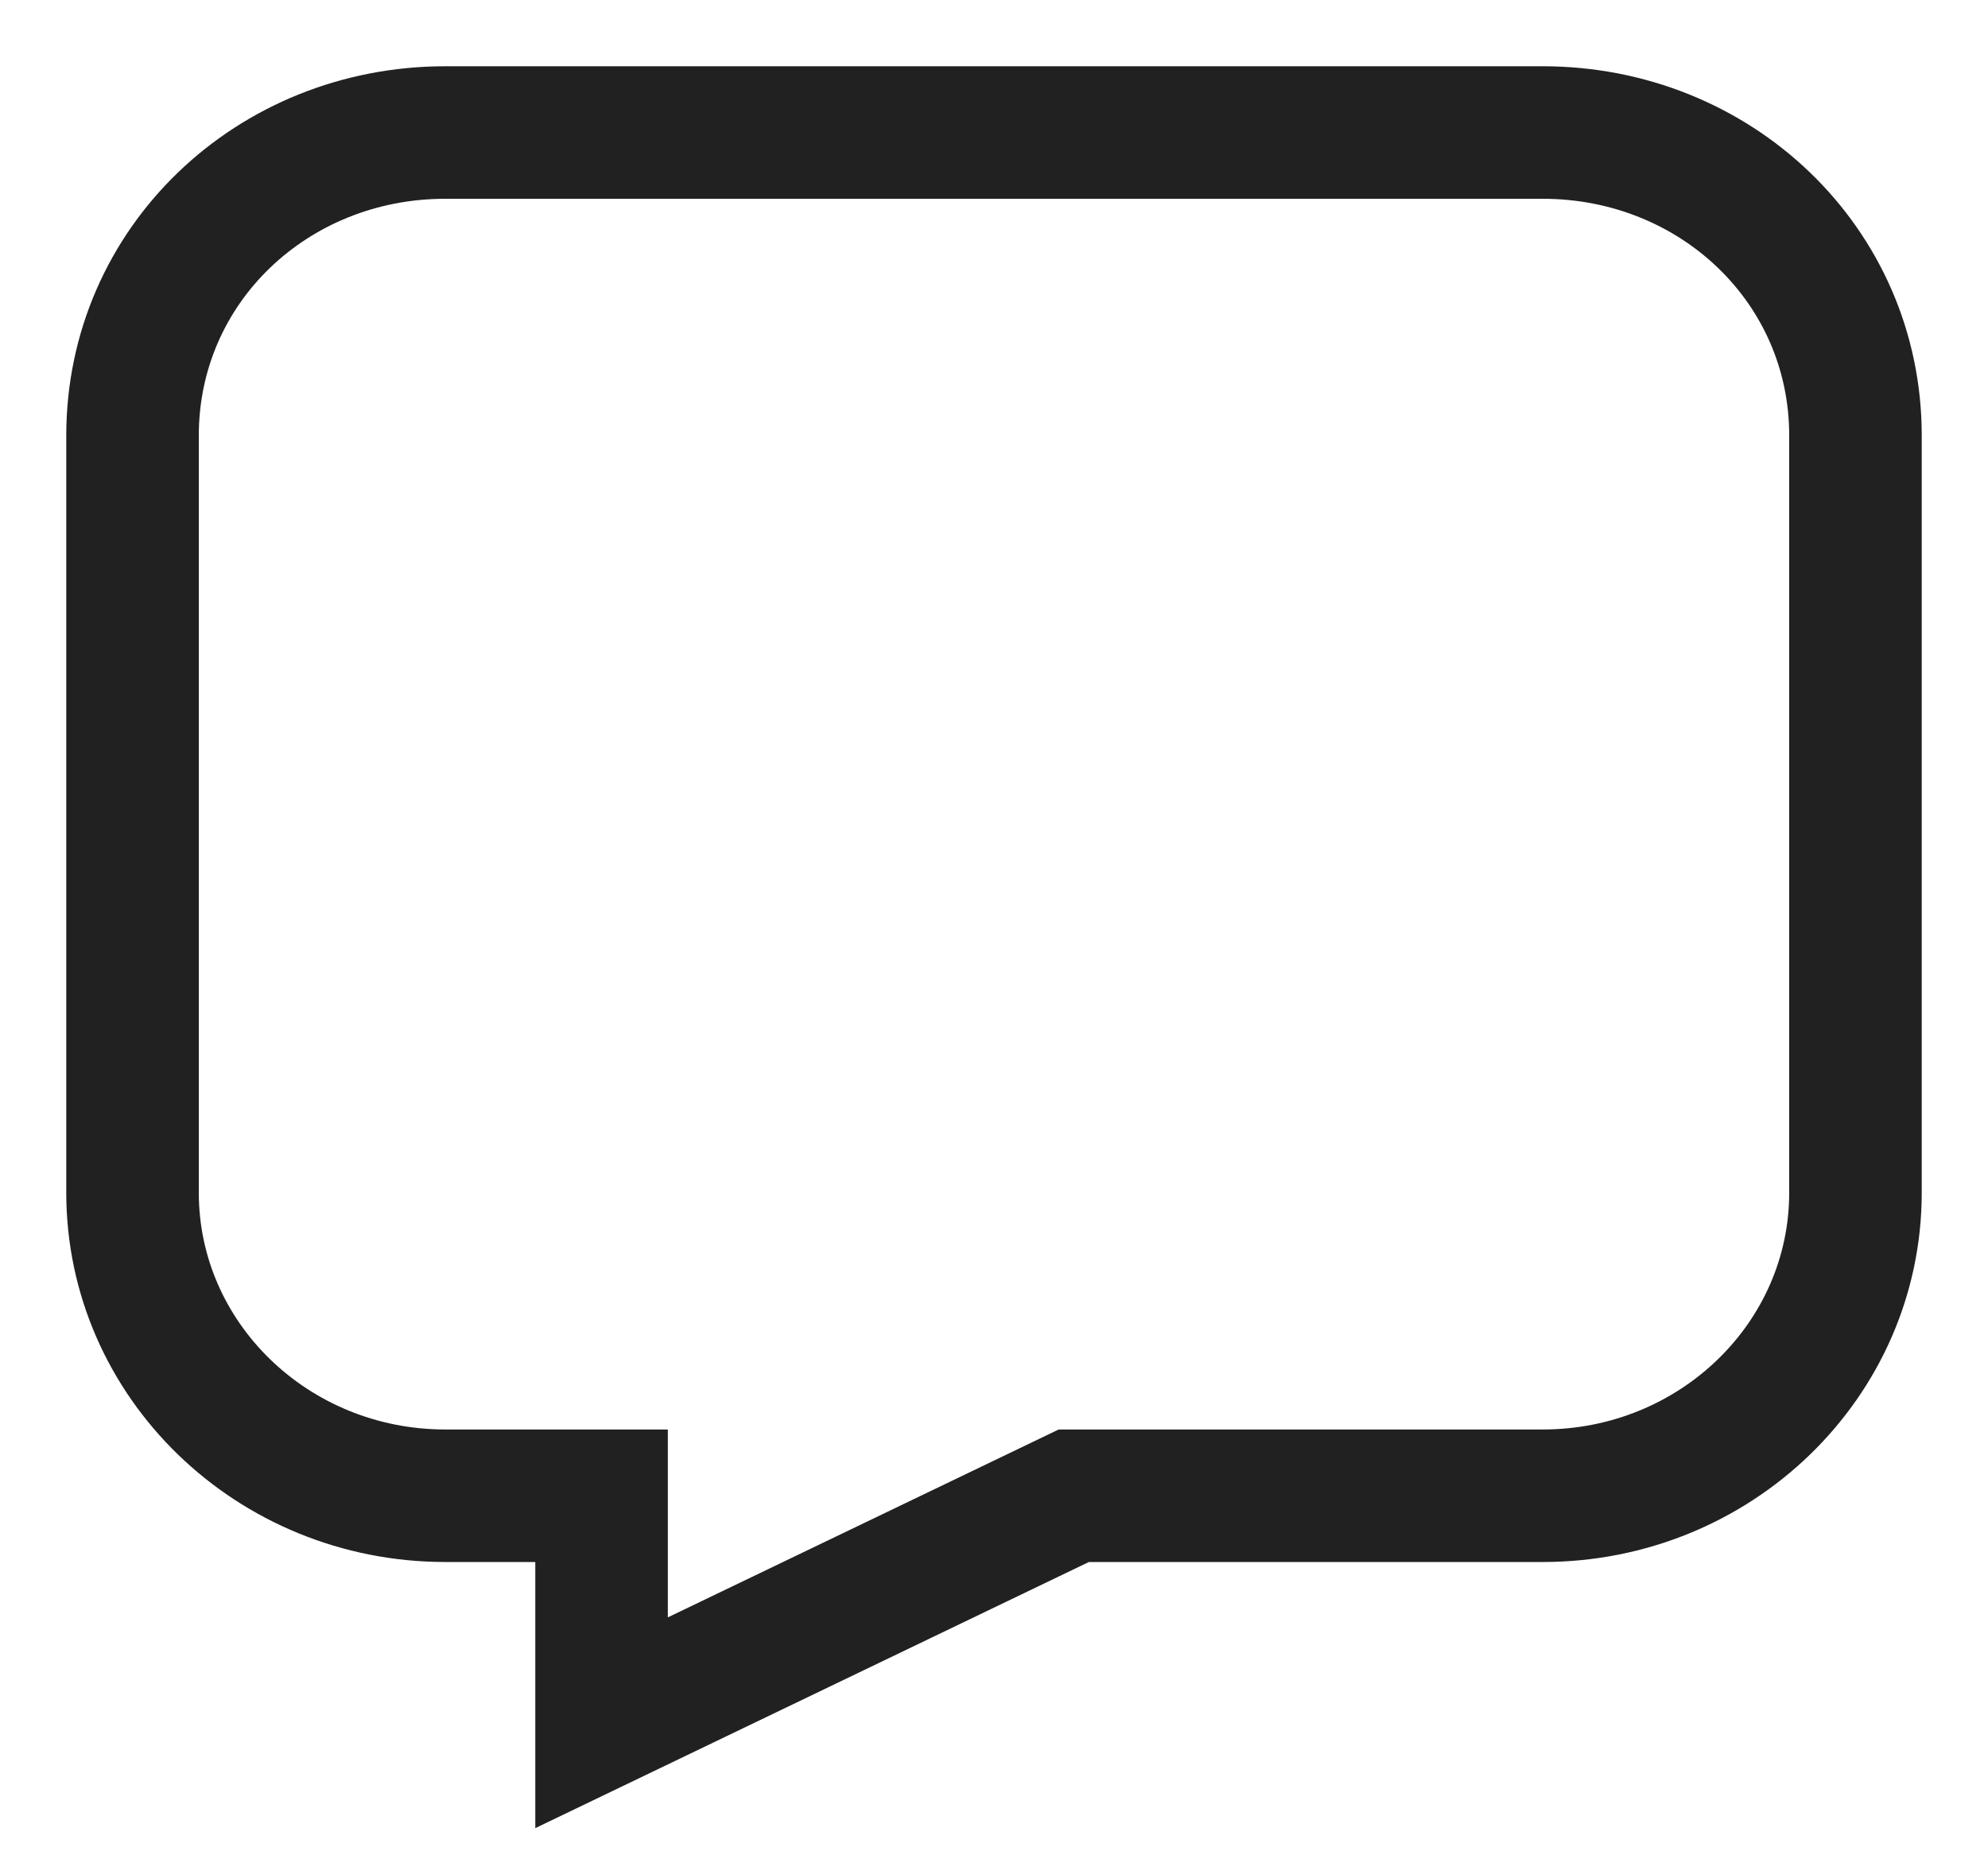 <svg xmlns="http://www.w3.org/2000/svg" width="15" height="14" viewBox="0 0 15 14"><g><g><g><path fill="none" stroke="#212121" stroke-miterlimit="20" d="M1 3.287V9c0 1.263 1.056 2.287 2.36 2.287h1.179V13l3.563-1.713v0h3.539C12.944 11.287 14 10.263 14 9V3.287C14 2 12.944 1 11.64 1H3.36C2.055 1 1 2 1 3.287z"/></g></g></g></svg>